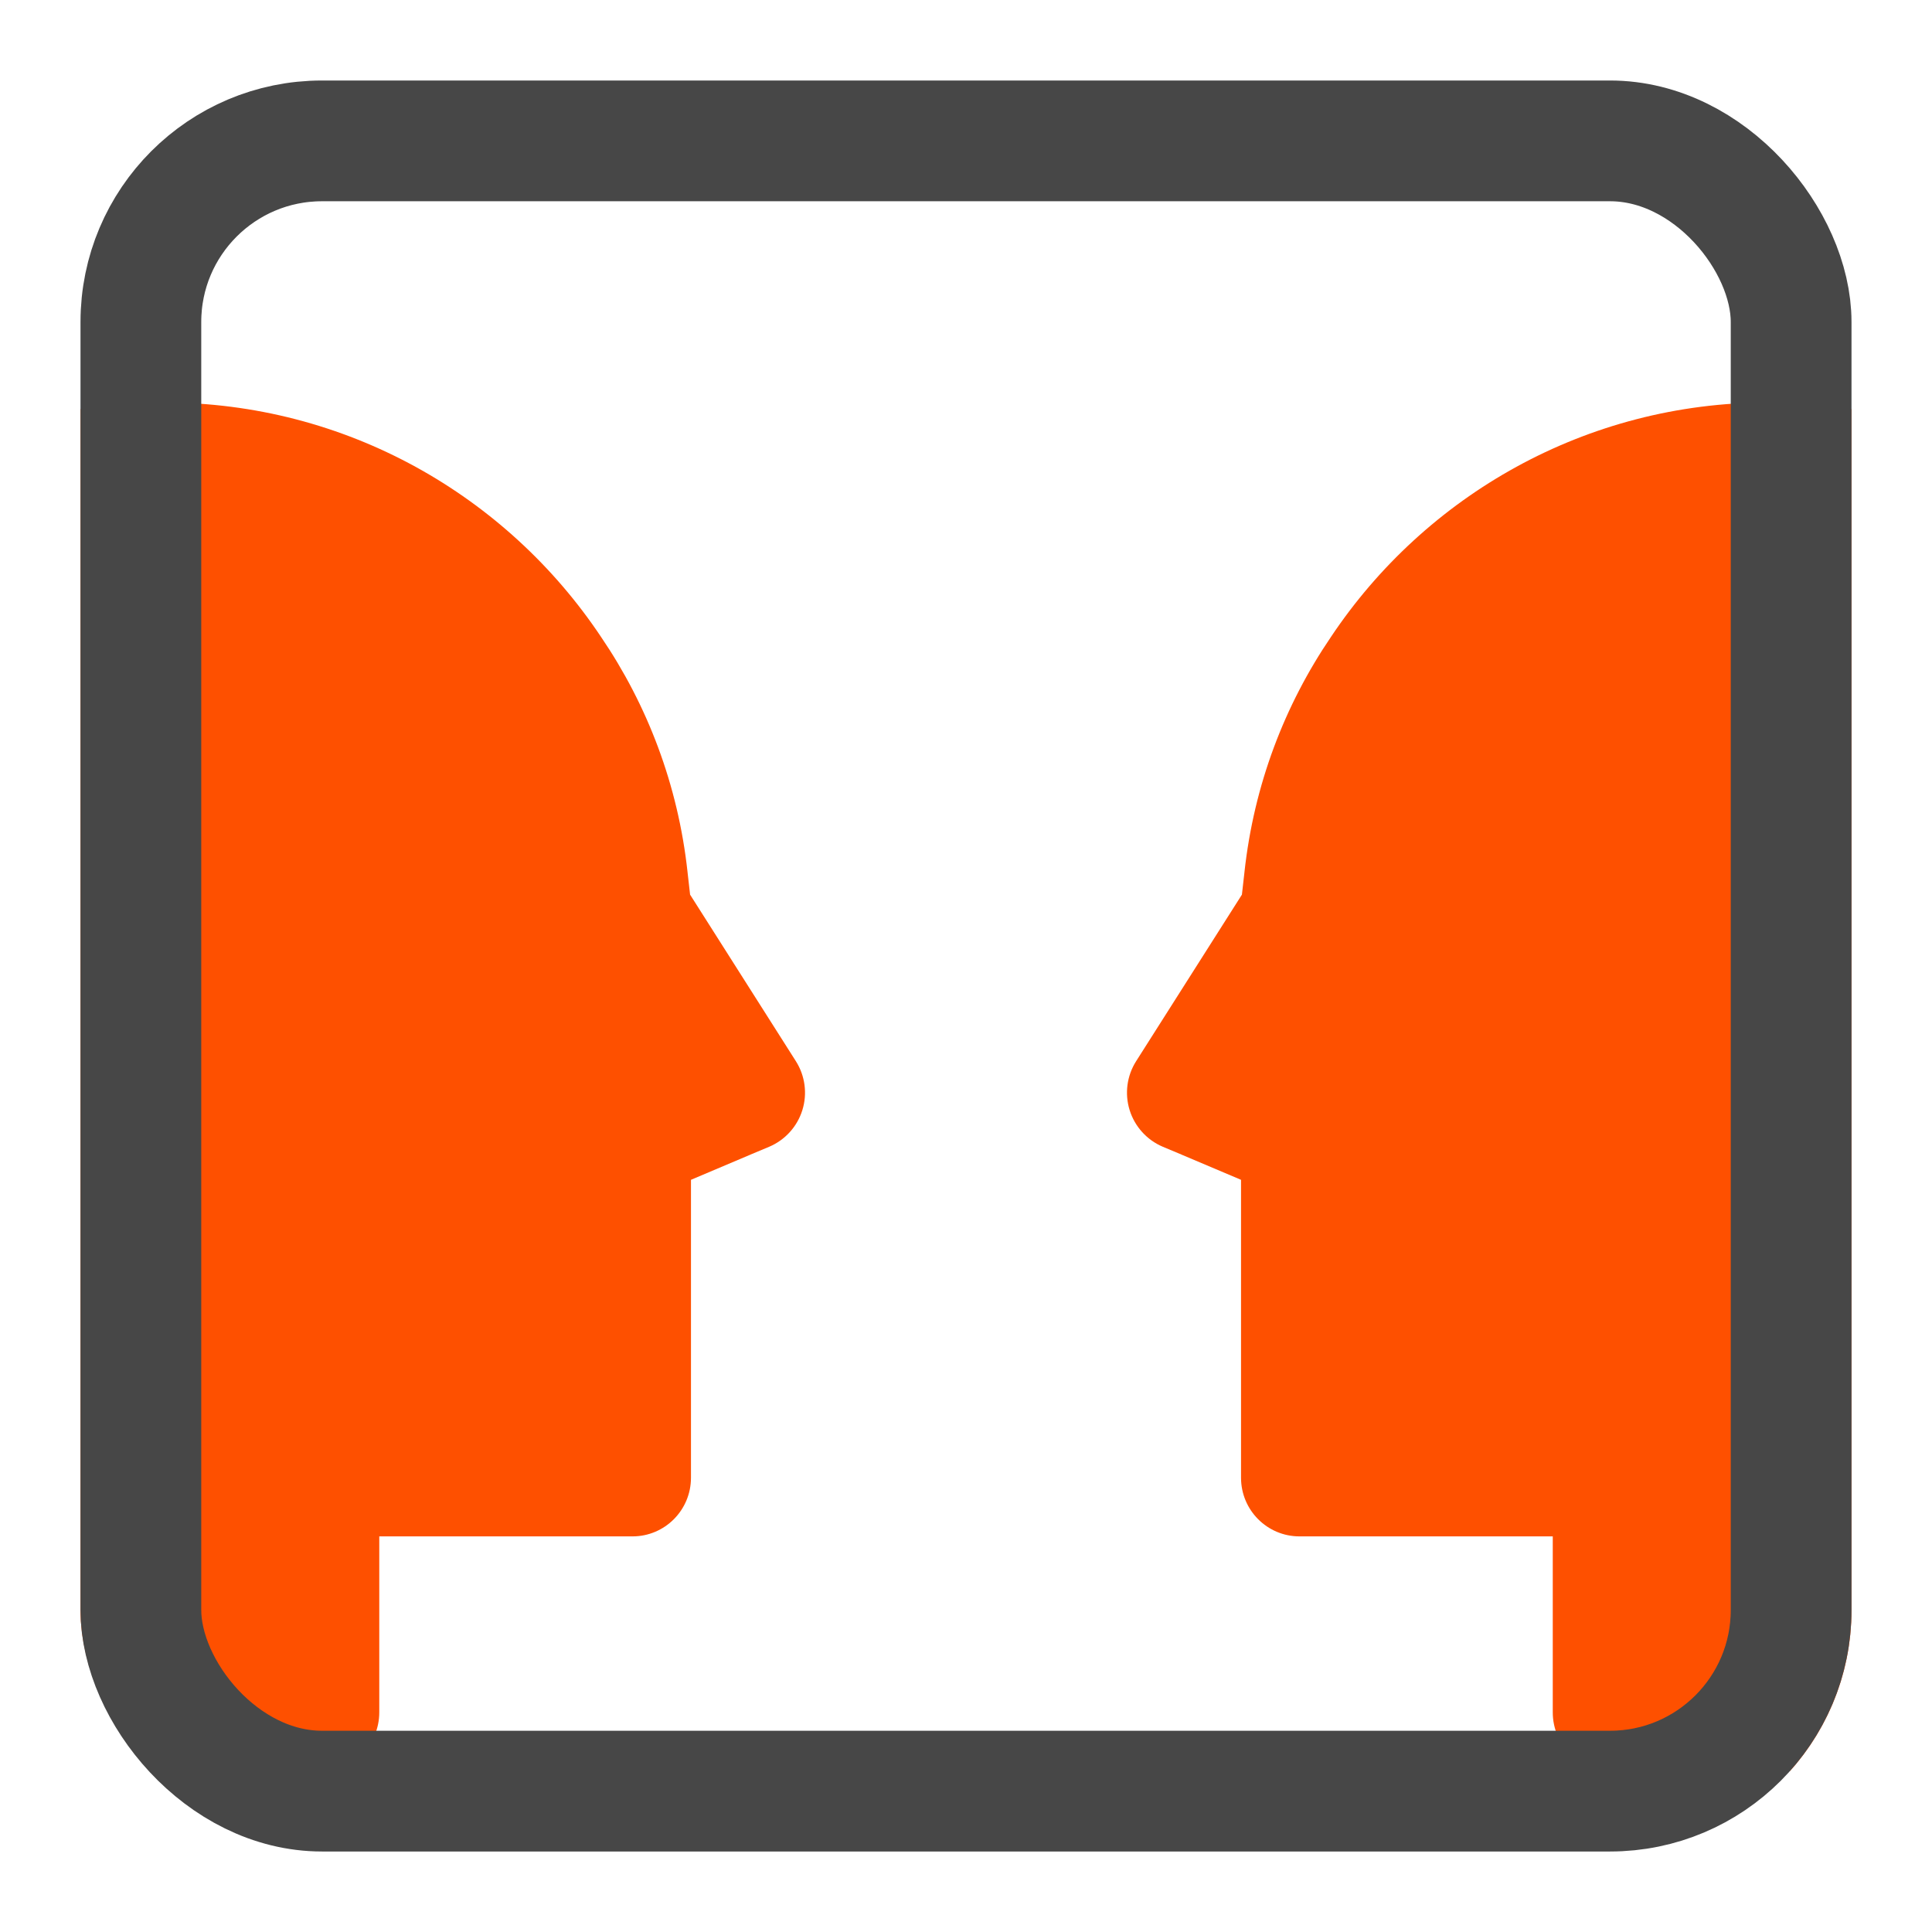 <svg width="48" height="48" viewBox="0 0 48 48" fill="none" xmlns="http://www.w3.org/2000/svg">
<g clip-path="url(#clip0_411_32998)">
<path d="M28.89 28.491L29.356 28.686L29.359 28.688L30.833 29.312V36.714C30.833 37.519 31.483 38.171 32.285 38.171H38.578V42.543C38.578 43.348 39.228 44 40.029 44H49.709C50.511 44 51.162 43.348 51.162 42.543V41.066C51.162 39.254 51.301 38.023 51.568 36.935C51.838 35.837 52.251 34.824 52.875 33.424C53.156 32.794 53.529 32.123 53.962 31.37C54.036 31.241 54.112 31.11 54.189 30.977L54.19 30.976C54.553 30.348 54.944 29.67 55.306 28.977C56.184 27.295 57 25.318 57 23.114C57 18.253 54.364 14.01 50.449 11.745C48.531 10.635 46.305 10 43.932 10C39.4 10 35.408 12.316 33.066 15.826C31.917 17.516 31.154 19.499 30.918 21.668L30.918 21.671L30.855 22.227L28.228 26.363C27.997 26.726 27.938 27.172 28.066 27.582C28.194 27.992 28.496 28.324 28.89 28.491Z" fill="#FE5000"/>
<path d="M19.11 28.491L18.644 28.686L18.641 28.688L17.167 29.312V36.714C17.167 37.519 16.517 38.171 15.715 38.171H9.423V42.543C9.423 43.348 8.772 44 7.971 44H-1.71C-2.511 44 -3.162 43.348 -3.162 42.543V41.066C-3.162 39.254 -3.301 38.023 -3.568 36.935C-3.838 35.837 -4.251 34.824 -4.875 33.424C-5.156 32.794 -5.529 32.123 -5.962 31.37C-6.036 31.241 -6.112 31.11 -6.189 30.977L-6.19 30.976C-6.553 30.348 -6.944 29.67 -7.306 28.977C-8.184 27.295 -9 25.318 -9 23.114C-9 18.253 -6.365 14.01 -2.449 11.745C-0.531 10.635 1.695 10 4.068 10C8.6 10 12.592 12.316 14.934 15.826C16.083 17.516 16.846 19.499 17.082 21.668L17.082 21.671L17.145 22.227L19.772 26.363C20.003 26.726 20.062 27.172 19.934 27.582C19.806 27.992 19.504 28.324 19.11 28.491Z" fill="#FE5000"/>
</g>
<rect x="3.5" y="3.5" width="41" height="41" rx="4.5" stroke="#474747" stroke-width="3"/>
<defs>
<clipPath id="clip0_411_32998">
<rect x="2" y="2" width="44" height="44" rx="6" fill="white"/>
</clipPath>
</defs>
</svg>
